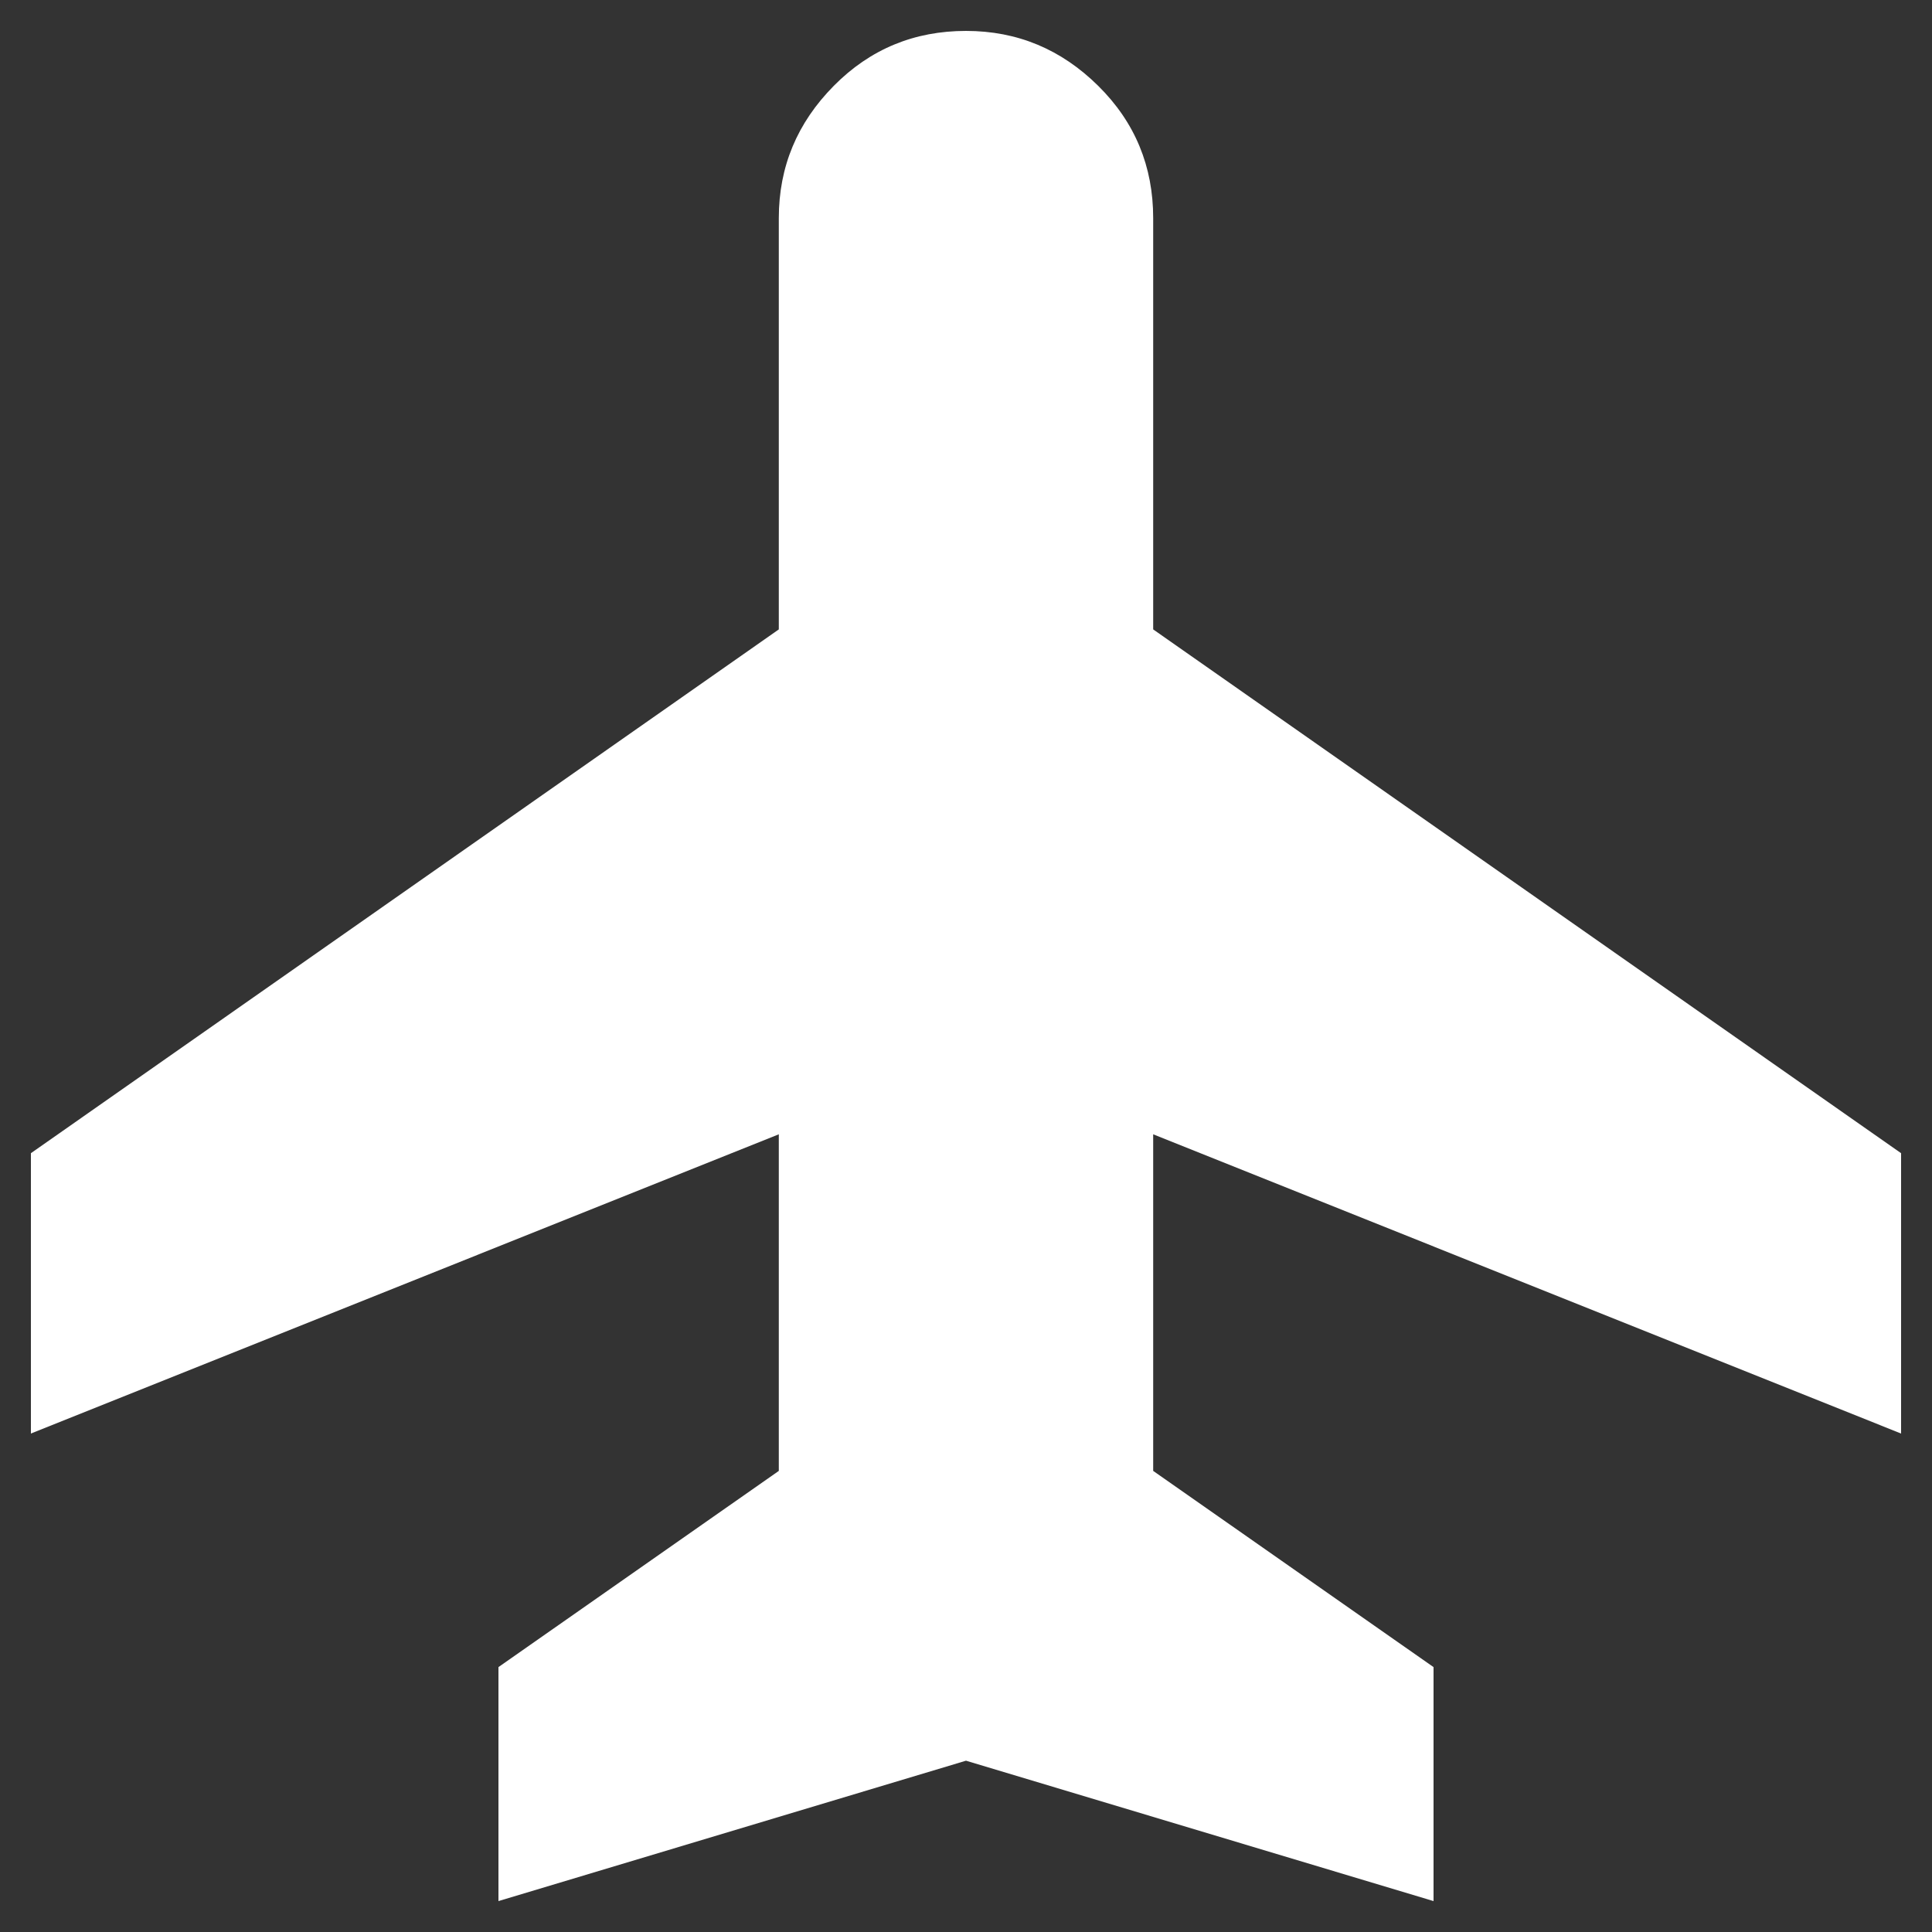 <svg viewBox="0 0 45 45" version="1.1" xmlns="http://www.w3.org/2000/svg" id="Layer_1">
  
  <rect x="0" y="0" width="45" height="45" fill="#333333" stroke="none"/>
  
  <defs>
    <style>
      .st0 {
        fill: #fff;
      }
    </style>
  </defs>
  <path d="M11.61,44.28v-5.45l6.53-4.57v-7.84L.72,33.39v-6.53l17.42-12.2V5.08c0-1.2.43-2.22,1.28-3.08s1.88-1.28,3.08-1.28,2.22.43,3.08,1.28,1.28,1.88,1.28,3.08v9.58l17.42,12.2v6.53l-17.42-6.97v7.84l6.53,4.57v5.45l-10.89-3.27-10.89,3.27Z" class="st0"></path>
</svg>